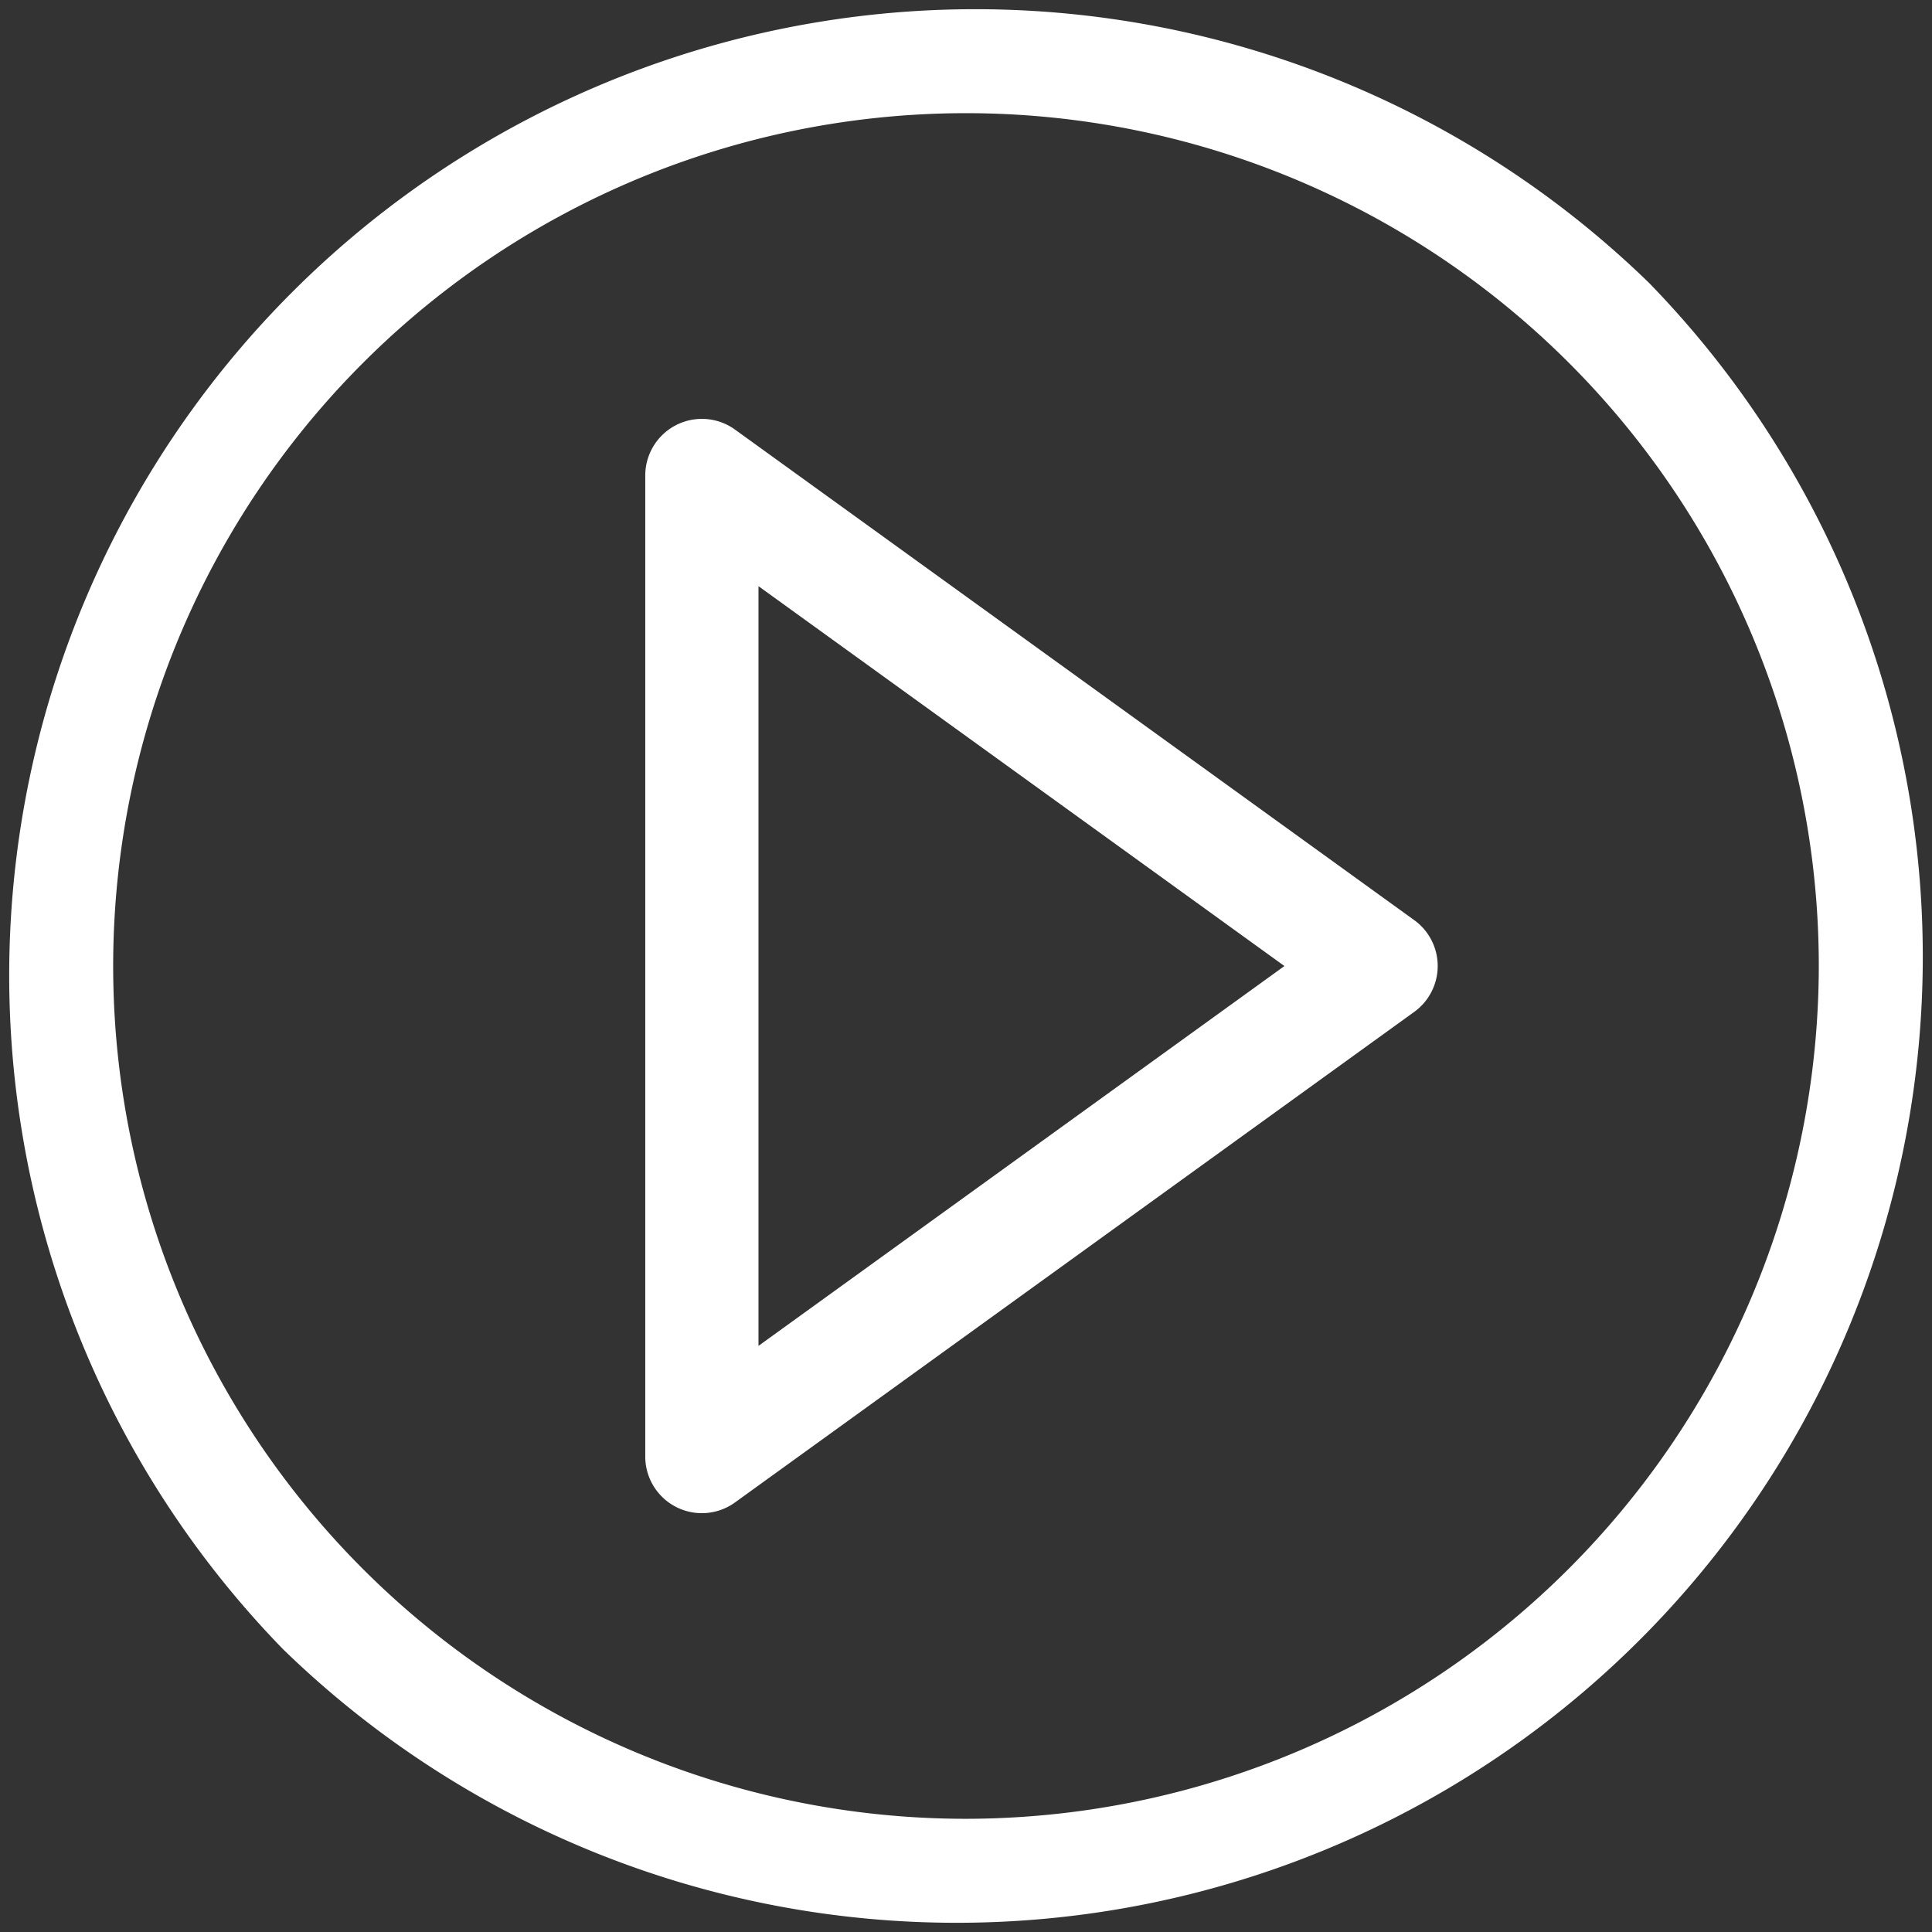 <svg xmlns="http://www.w3.org/2000/svg" width="82.791" height="82.791" viewBox="0 0 82.791 82.791"><rect x="0" y="0" width="82.791" height="82.791" fill="#333333" stroke="none"/><path d="M70.667,12.124A41.4,41.4,0,0,0,12.124,70.667,41.4,41.4,0,0,0,70.667,12.124ZM41.4,77.94A36.545,36.545,0,1,1,77.94,41.4,36.586,36.586,0,0,1,41.4,77.94Z" fill="#fff"/><path d="M203.952,132.481,174.846,111.46A2.426,2.426,0,0,0,171,113.426v42.042a2.425,2.425,0,0,0,3.846,1.966l29.106-21.021a2.425,2.425,0,0,0,0-3.933Zm-28.1,18.244V118.17l22.538,16.278Z" transform="translate(-143.349 -93.051)" fill="#fff"/></svg>